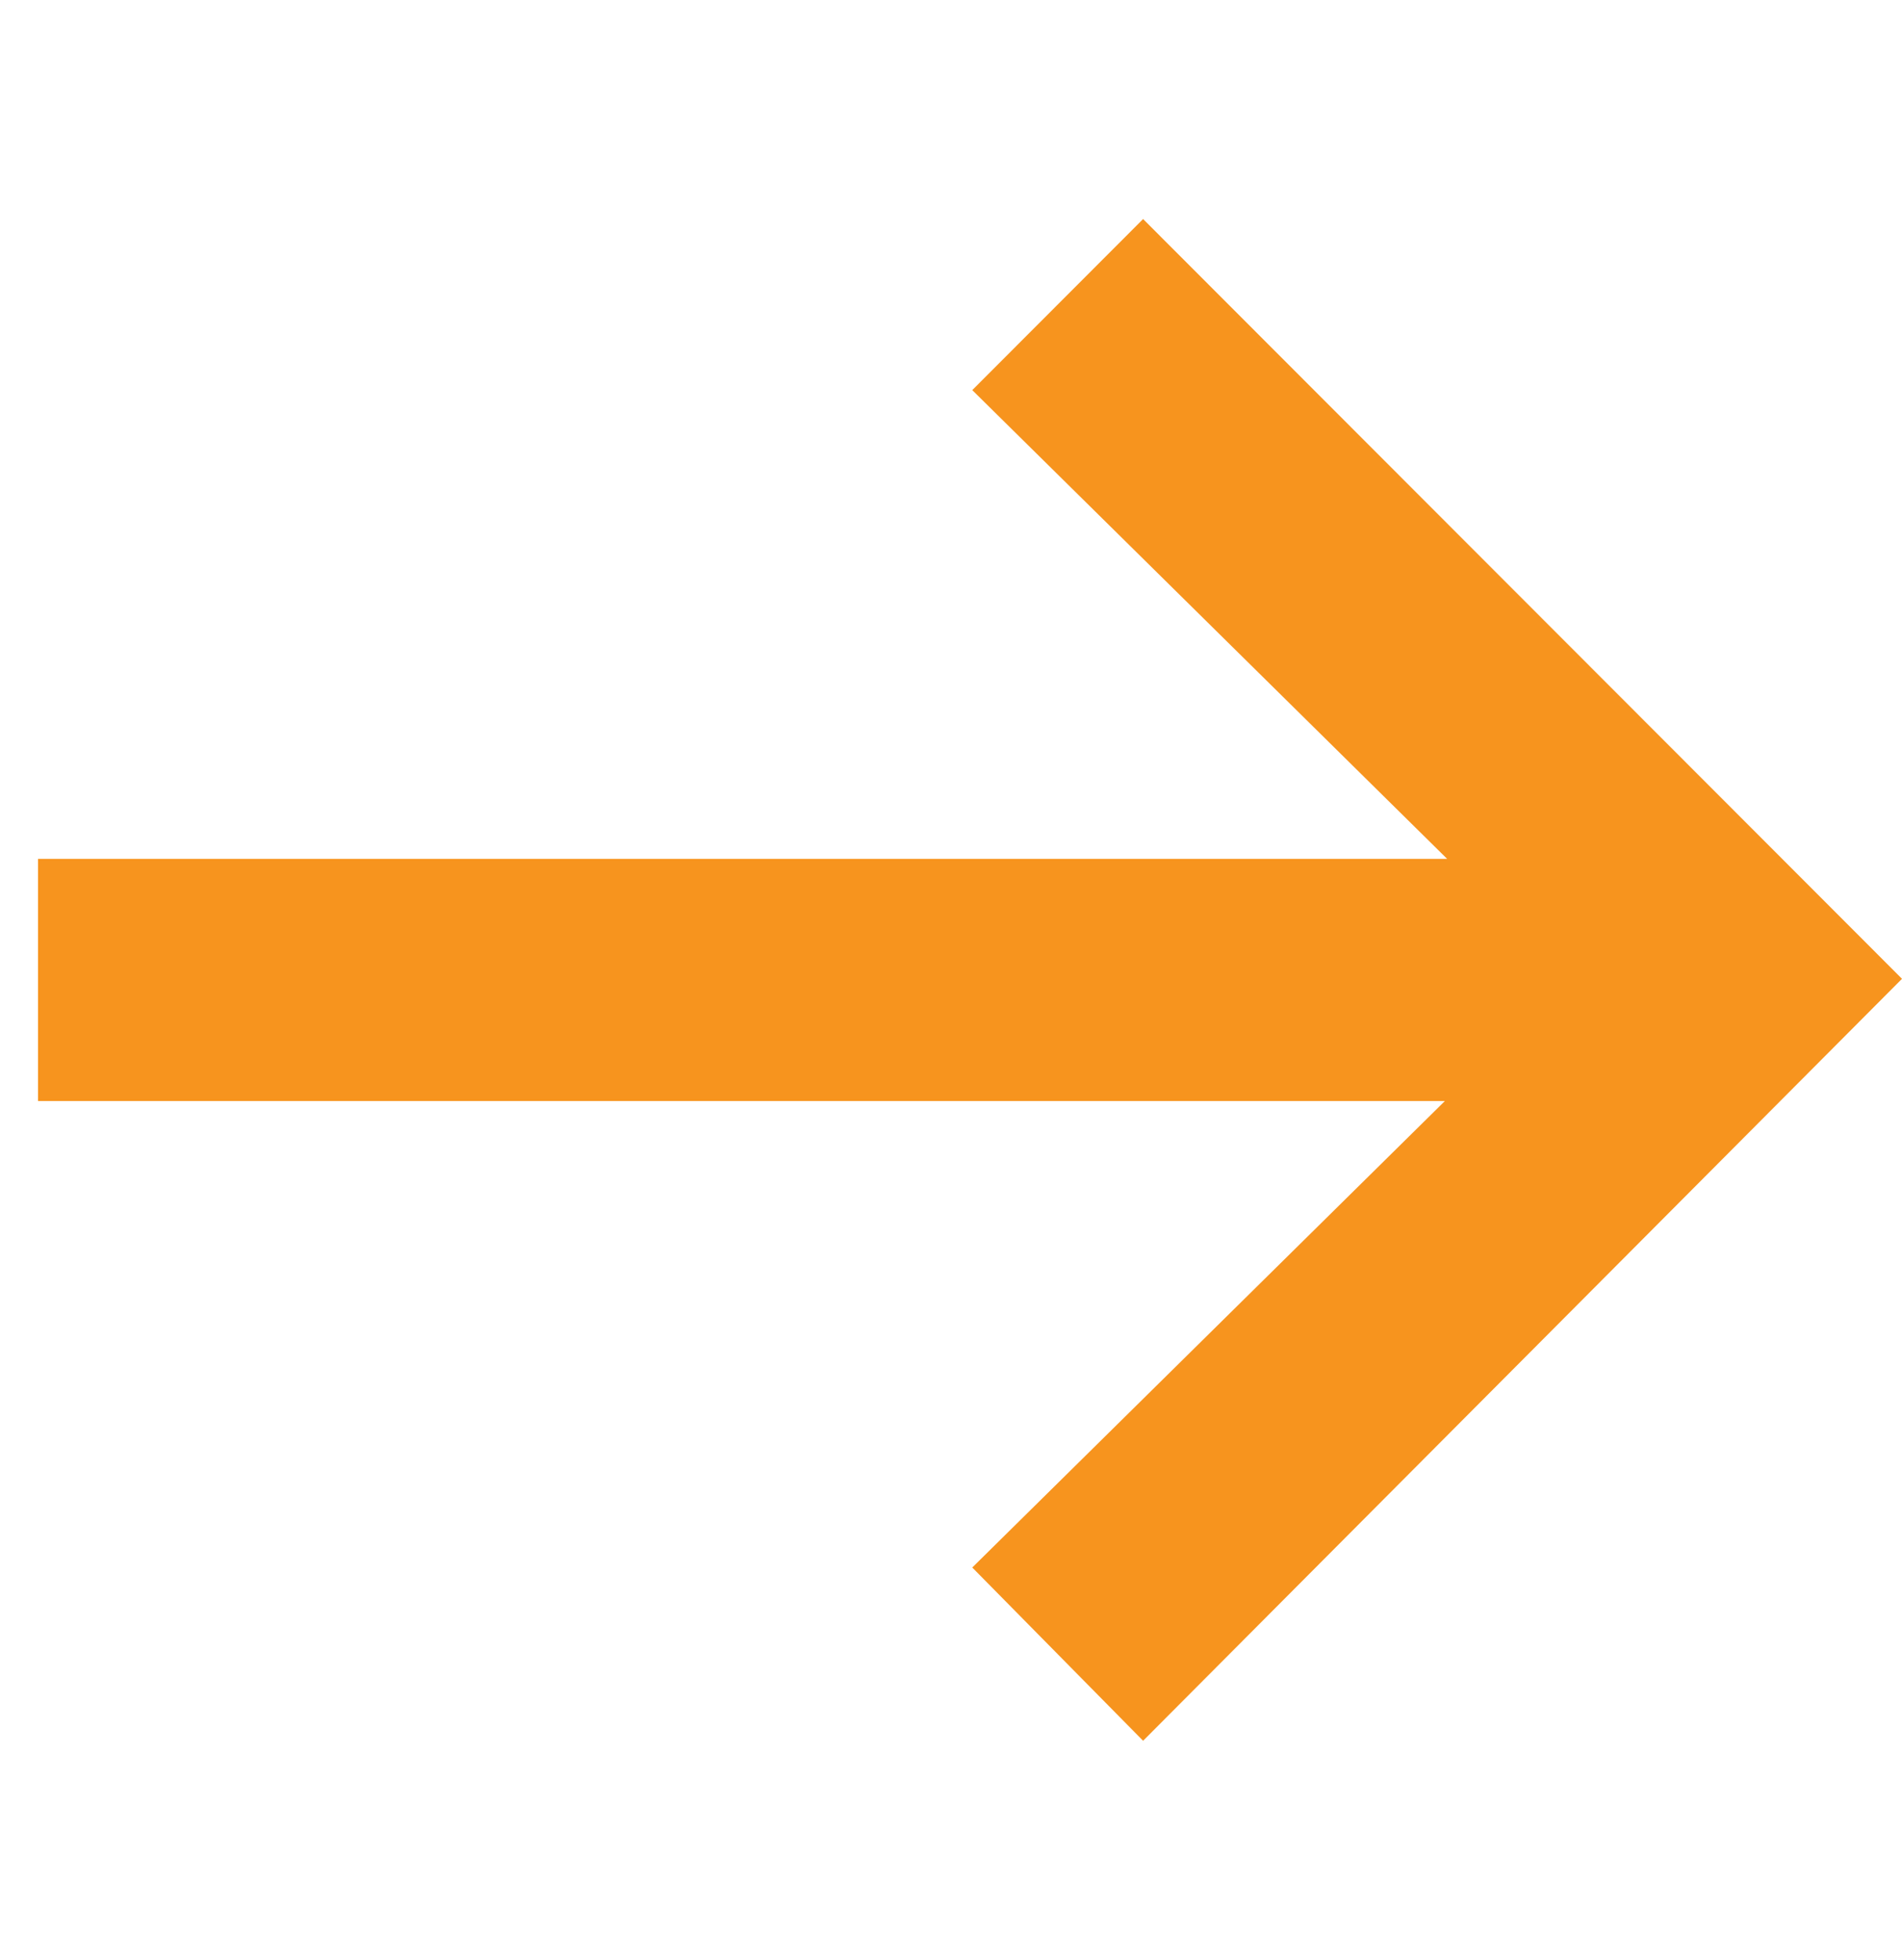 <svg width="33" height="34" viewBox="0 0 33 34" fill="none" xmlns="http://www.w3.org/2000/svg">
<g id="Arrow Right">
<path id="&#226;&#134;&#146;" fill-rule="evenodd" clip-rule="evenodd" d="M19.833 30.2L33 16.981L19.833 3.8L16.869 6.768L25.108 14.9H0.66V19.101H25.069L16.869 27.194L19.833 30.2Z" fill="#F7941E"/>
</g>
</svg>
